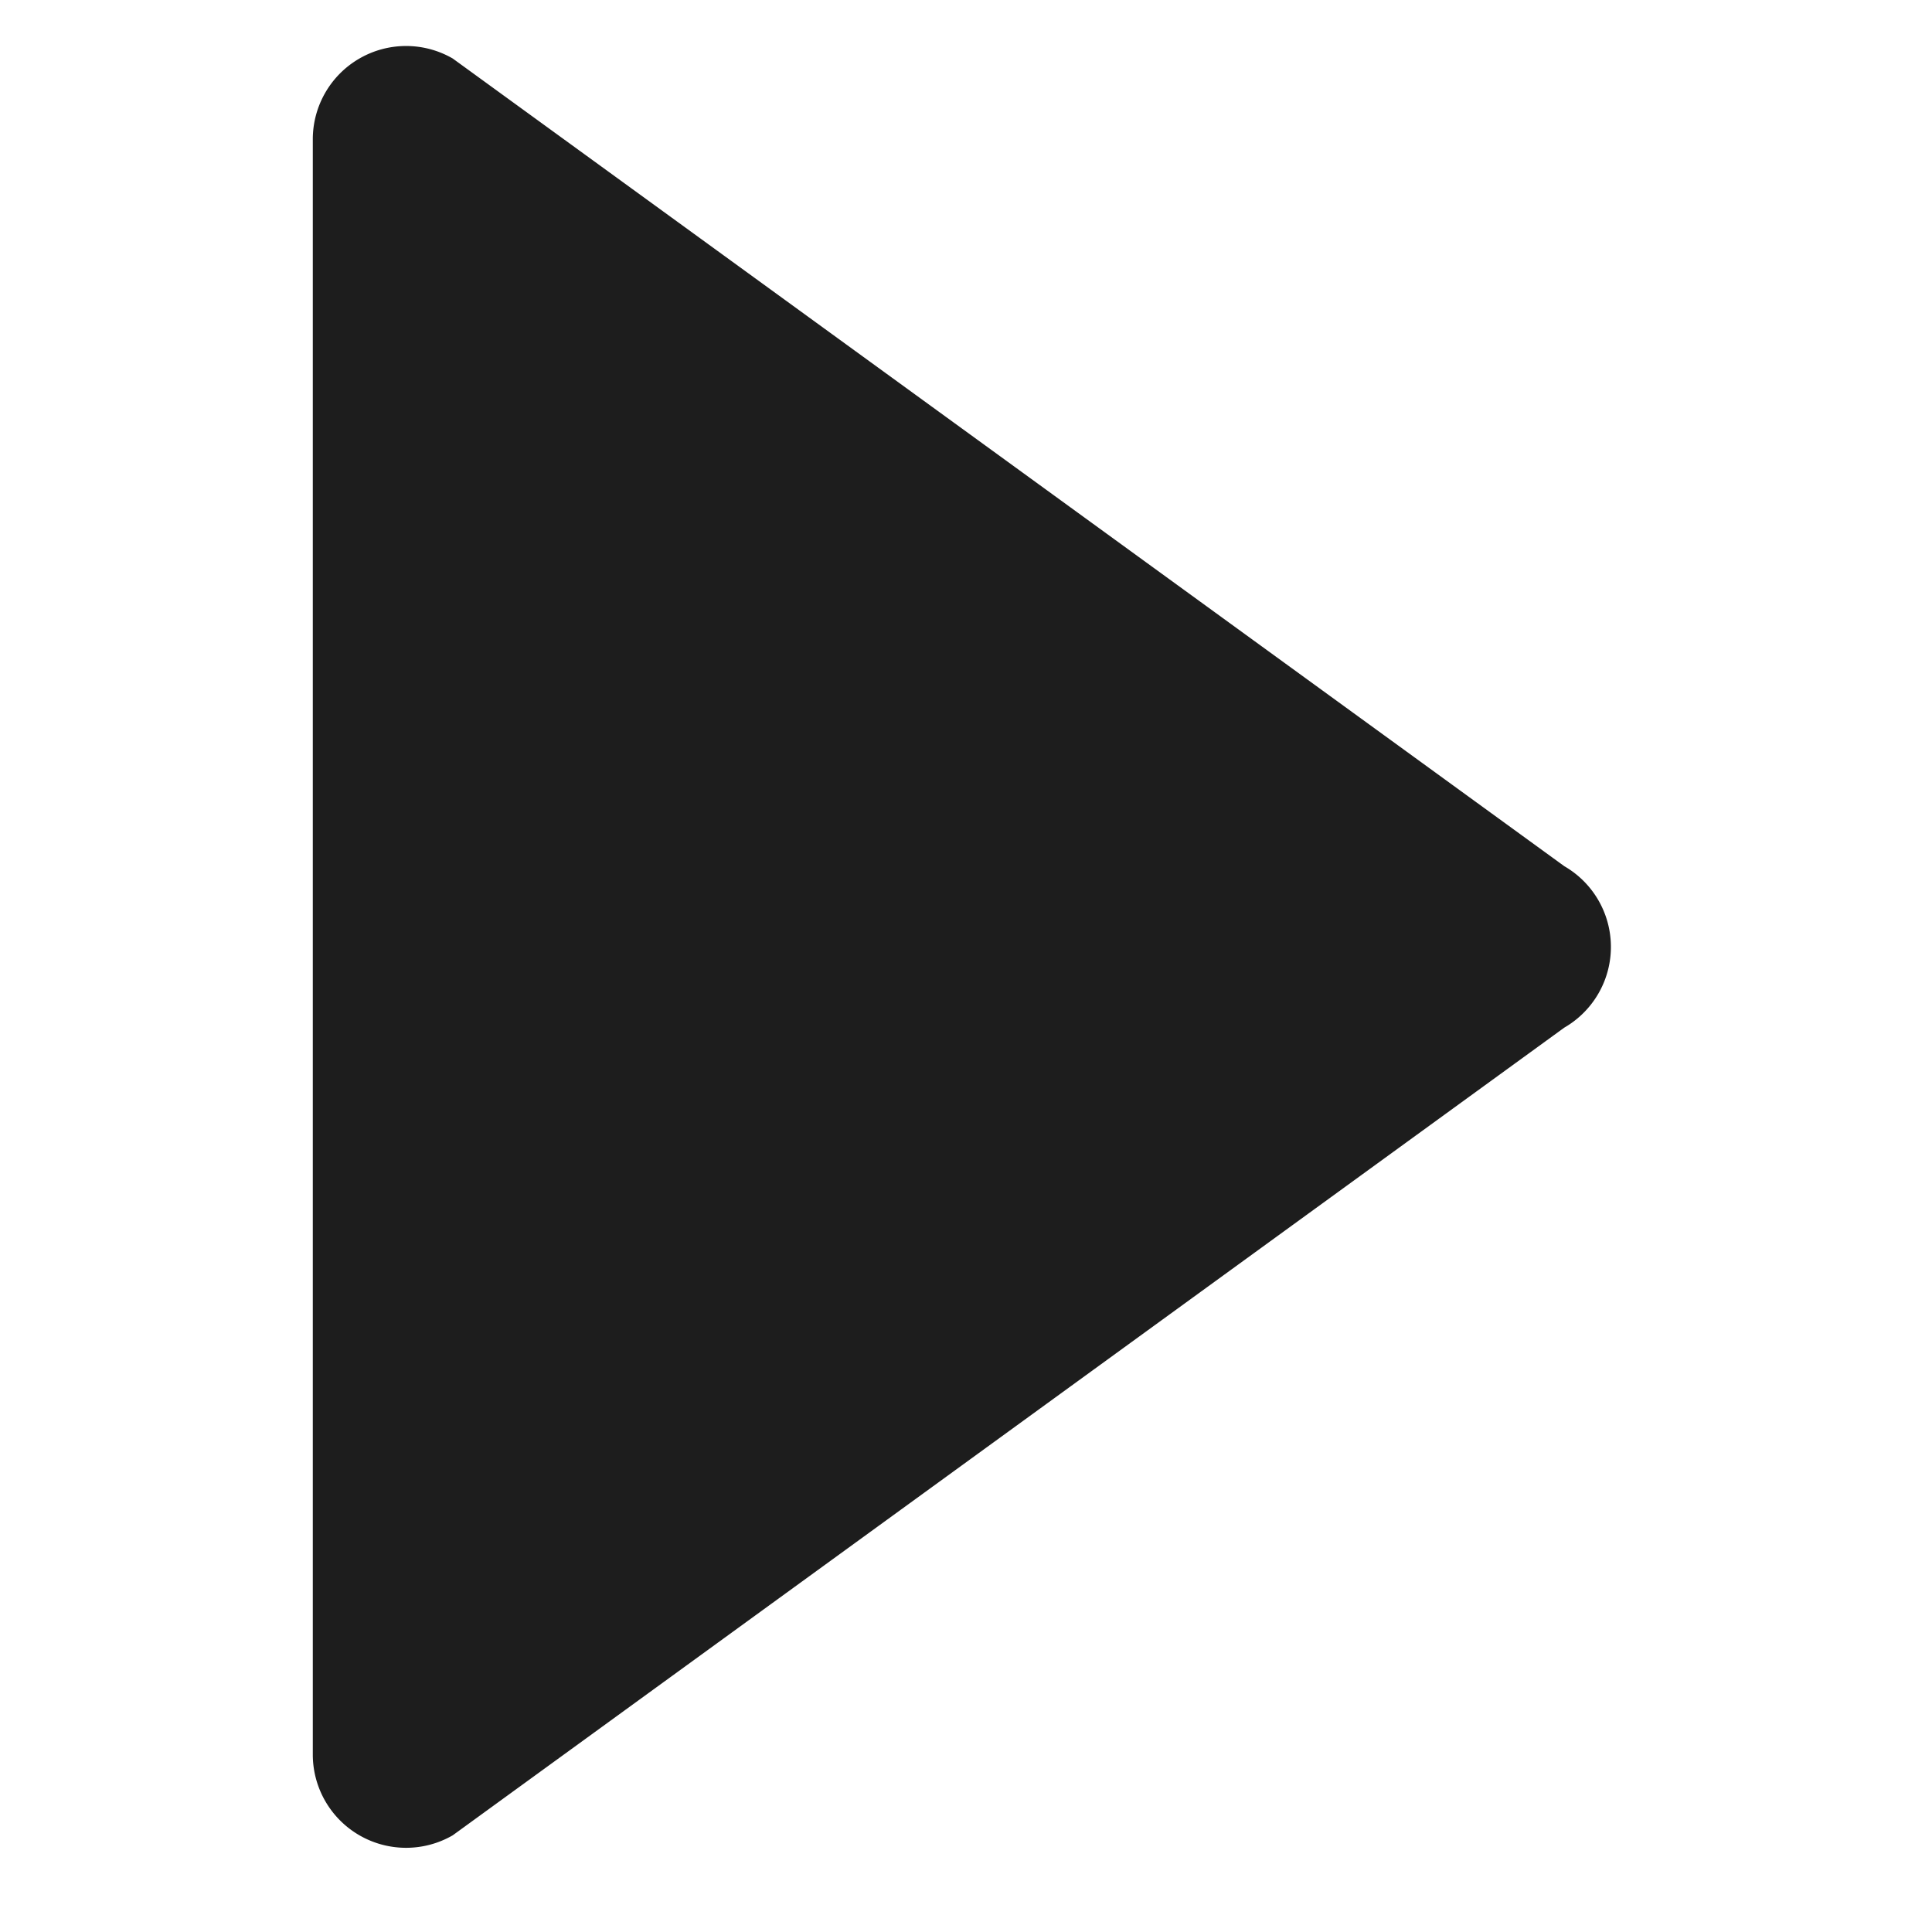 <svg xmlns="http://www.w3.org/2000/svg" viewBox="0 0 21 21">
  <defs>
    <style>
      .cls-1 {
        fill: none;
      }

      .cls-2 {
        fill: #1d1d1d;
      }
    </style>
  </defs>
  <g id="Group_1" data-name="Group 1" transform="translate(-542 -321)">
    <rect id="Rectangle_6" data-name="Rectangle 6" class="cls-1" width="21" height="21" transform="translate(542 321)"/>
    <g id="play" transform="translate(545.4 321.5)">
      <path id="Path_3" data-name="Path 3" class="cls-2" d="M52.644.136a1.013,1.013,0,0,1,1.014,0L65.74,8.915a1.013,1.013,0,0,1,0,1.755L53.658,19.449a1.014,1.014,0,0,1-1.521-.878V1.014a1.014,1.014,0,0,1,.507-.878Z" transform="translate(-52.137)"/>
    </g>
  </g>
</svg>
